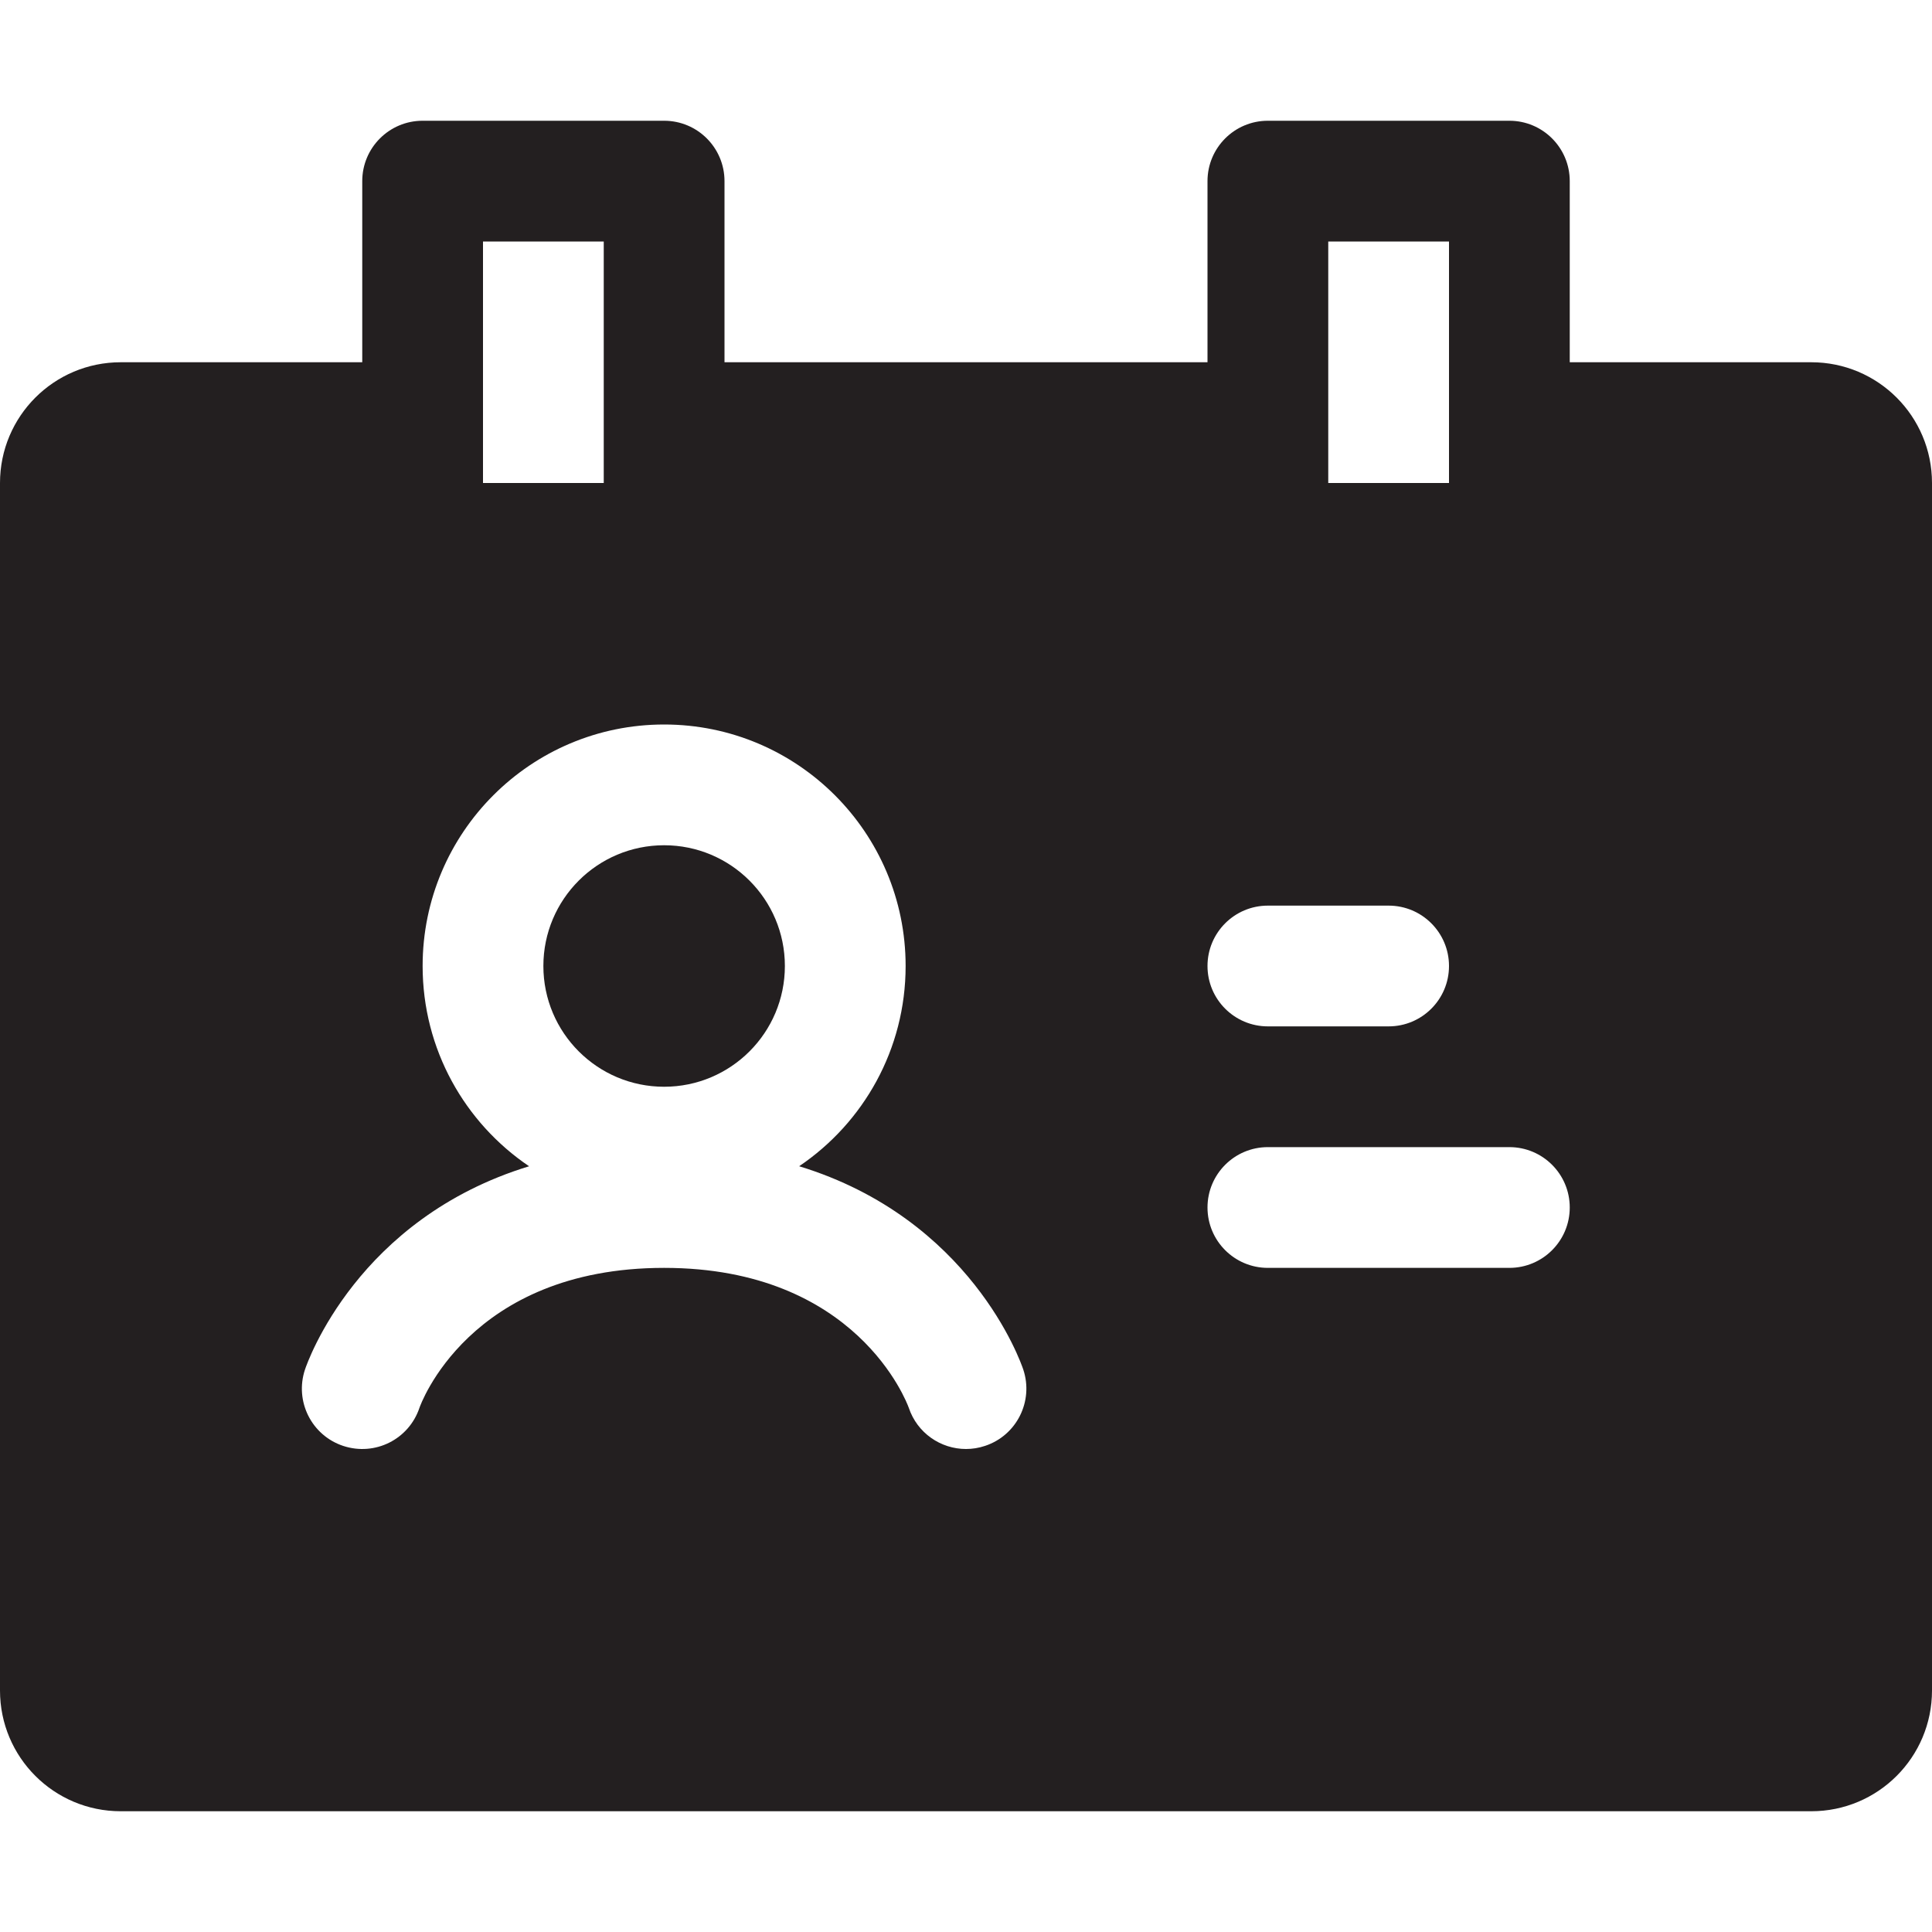 <?xml version="1.0" encoding="utf-8"?>
<!-- Generator: Adobe Illustrator 16.0.0, SVG Export Plug-In . SVG Version: 6.00 Build 0)  -->
<!DOCTYPE svg PUBLIC "-//W3C//DTD SVG 1.0//EN" "http://www.w3.org/TR/2001/REC-SVG-20010904/DTD/svg10.dtd">
<svg version="1.0" id="Layer_1" xmlns="http://www.w3.org/2000/svg" xmlns:xlink="http://www.w3.org/1999/xlink" x="0px" y="0px"
	 width="64px" height="64px" viewBox="0 0 64 64" enable-background="new 0 0 64 64" xml:space="preserve">
<g>
	<path fill="#231F20" d="M60,12h-8V6c0-1.105-0.895-2-2-2h-8c-1.105,0-2,0.895-2,2v6H24V6c0-1.105-0.895-2-2-2h-8
		c-1.105,0-2,0.895-2,2v6H4c-2.211,0-4,1.789-4,4v40c0,2.211,1.789,4,4,4h56c2.211,0,4-1.789,4-4V16C64,13.789,62.211,12,60,12z
		 M44,8h4v8h-4V8z M42,30h4c1.105,0,2,0.895,2,2s-0.895,2-2,2h-4c-1.105,0-2-0.895-2-2S40.895,30,42,30z M16,8h4v8h-4V8z
		 M32.633,47.896C32.422,47.967,32.209,48,32,48c-0.838,0-1.617-0.529-1.896-1.367C30.041,46.461,28.375,42,22,42
		c-6.484,0-8.088,4.586-8.104,4.633c-0.35,1.047-1.473,1.613-2.529,1.264c-1.047-0.348-1.613-1.48-1.264-2.529
		c0.082-0.246,1.74-4.996,7.424-6.734C15.398,37.195,14,34.762,14,32c0-4.418,3.582-8,8-8s8,3.582,8,8
		c0,2.762-1.398,5.195-3.527,6.633c5.684,1.738,7.342,6.488,7.424,6.734C34.246,46.416,33.68,47.549,32.633,47.896z M50,42h-8
		c-1.105,0-2-0.895-2-2s0.895-2,2-2h8c1.105,0,2,0.895,2,2S51.105,42,50,42z"/>
	<circle fill="#231F20" cx="22" cy="32" r="4"/>
</g>
</svg>
